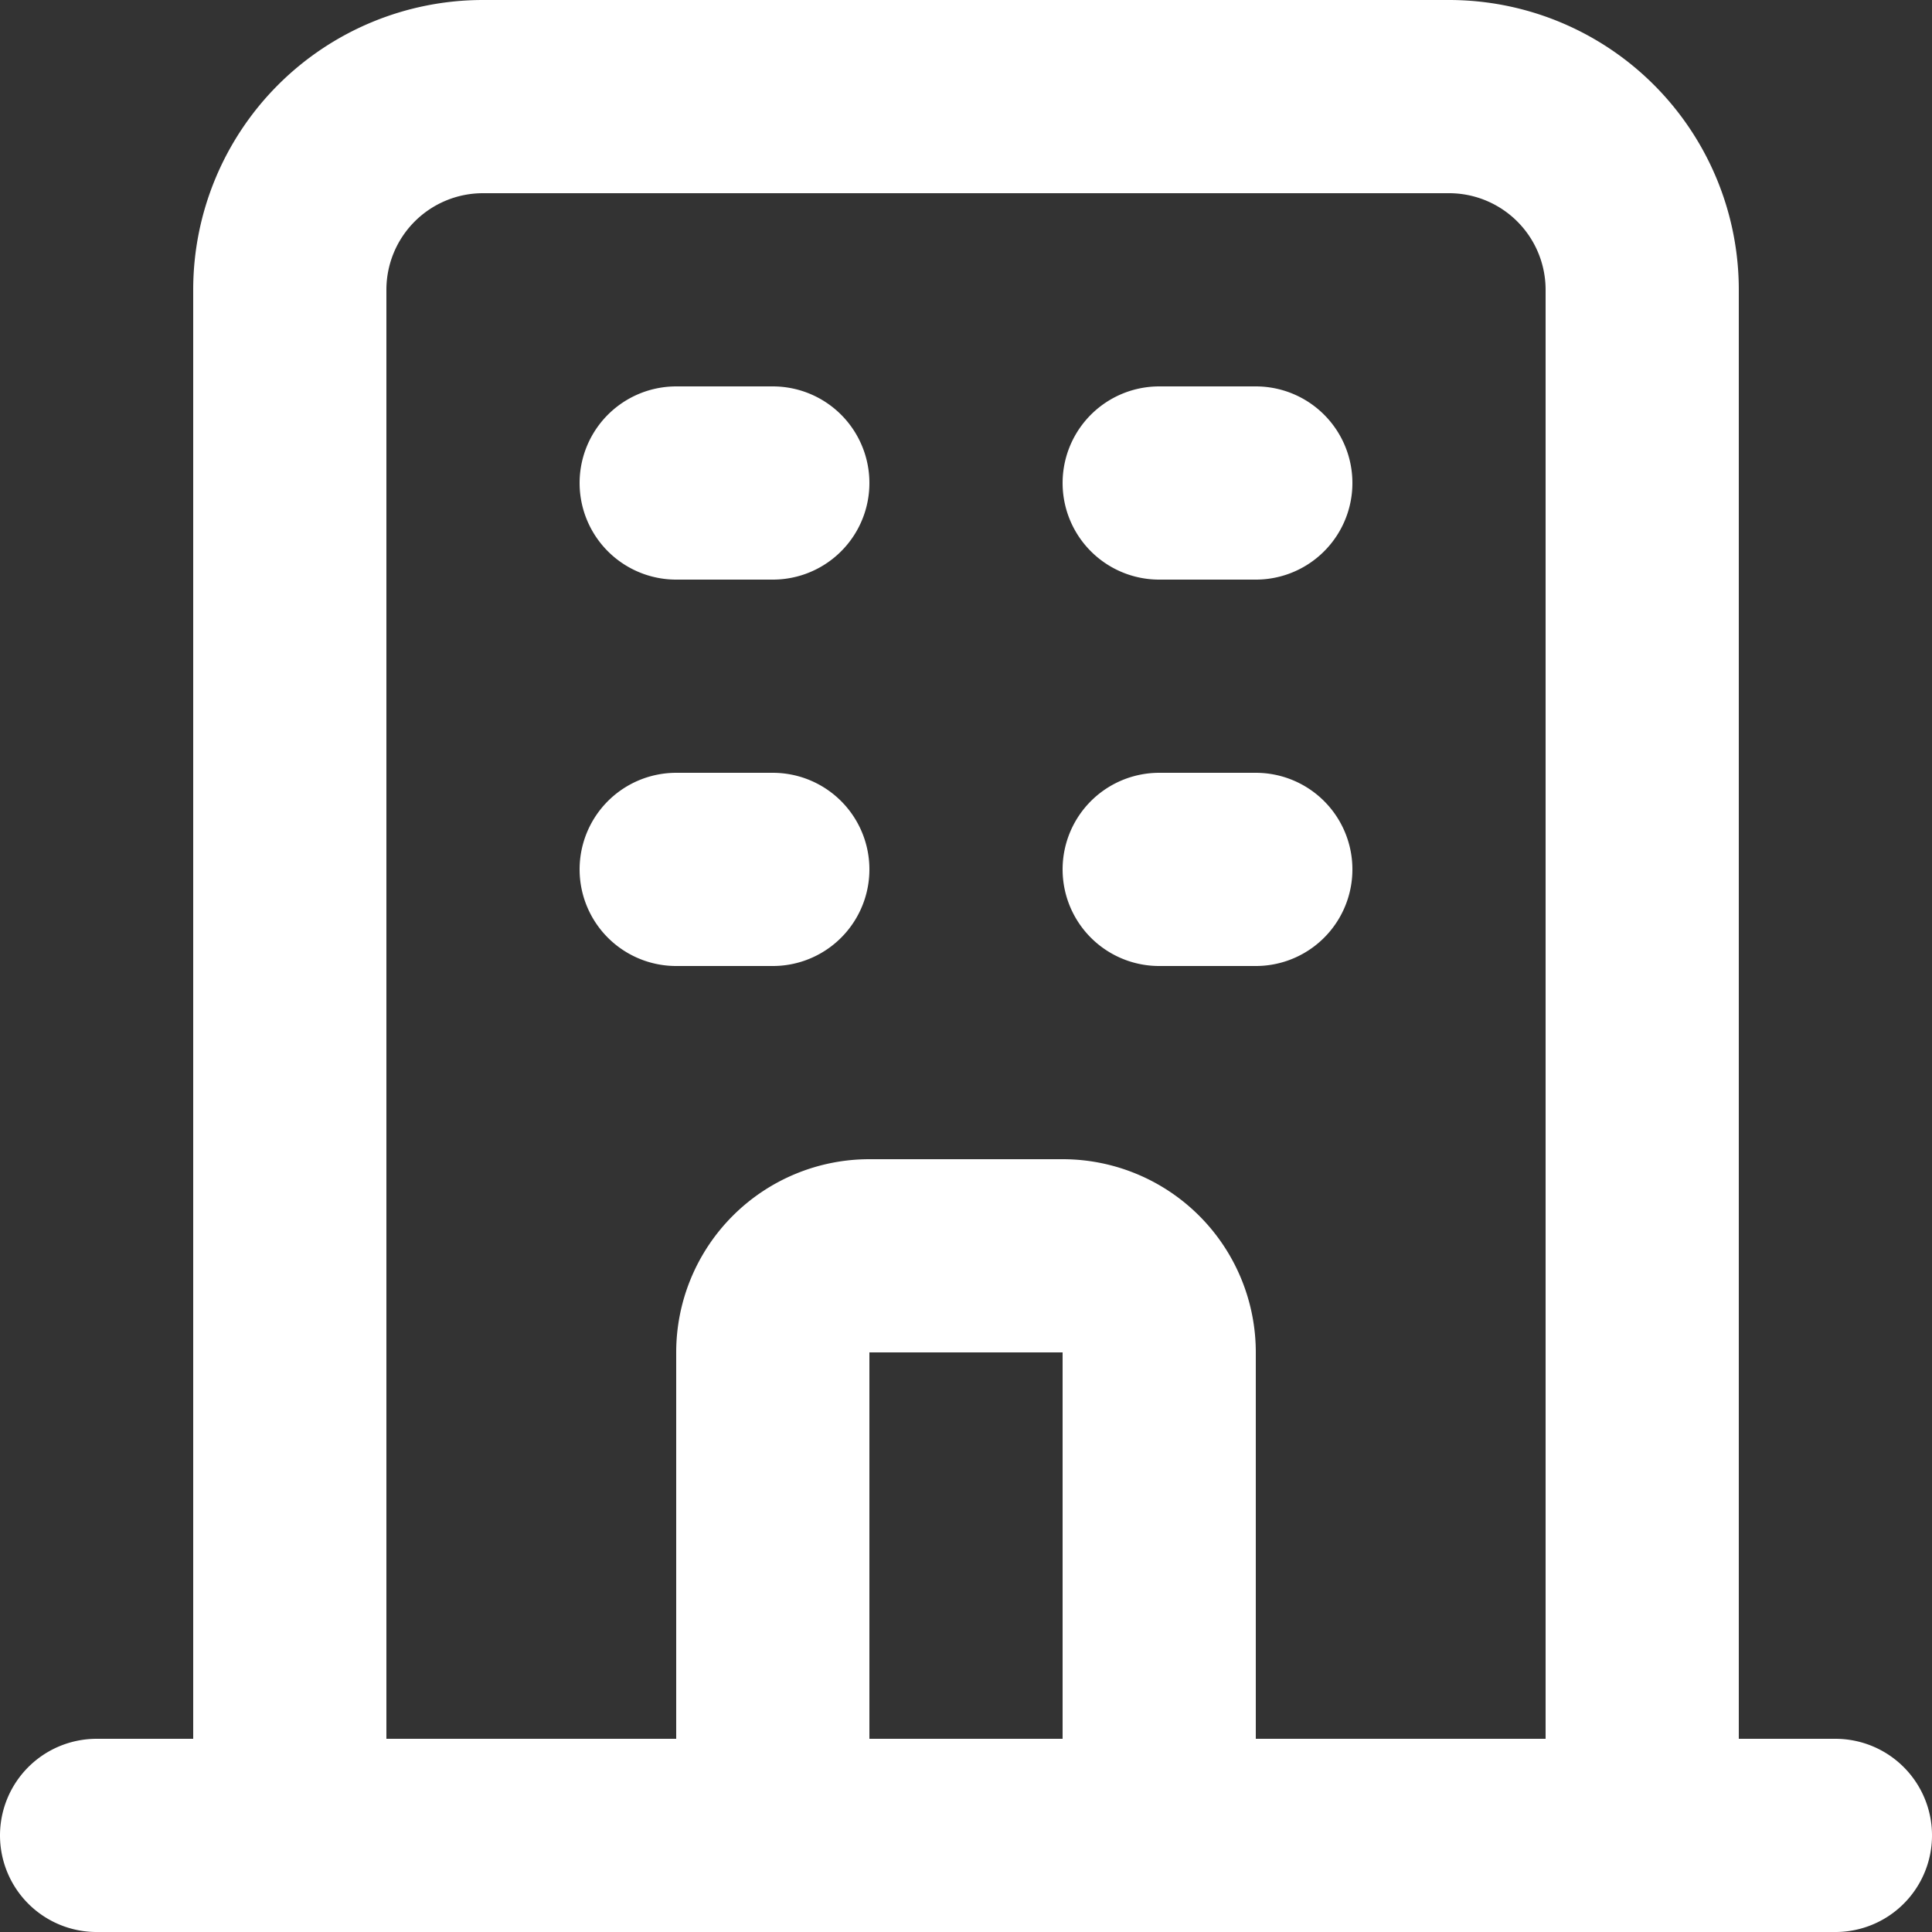 <svg xmlns="http://www.w3.org/2000/svg" width="20" height="20" viewBox="0 0 20 20">
  <rect x="0" y="0" width="20" height="20" fill="#333333" stroke="none"/>
  <path id="Pfad_40548" data-name="Pfad 40548" d="M19,21V5a2,2,0,0,0-2-2H7A2,2,0,0,0,5,5V21m14,0h2m-2,0H14M5,21H3m2,0h5M9,7h1M9,11h1m4-4h1m-1,4h1M10,21V16a1,1,0,0,1,1-1h2a1,1,0,0,1,1,1v5m-4,0h4" transform="translate(-2 -2)" fill="none" stroke="#fff" stroke-linecap="round" stroke-linejoin="round" stroke-width="2"/>
</svg>
